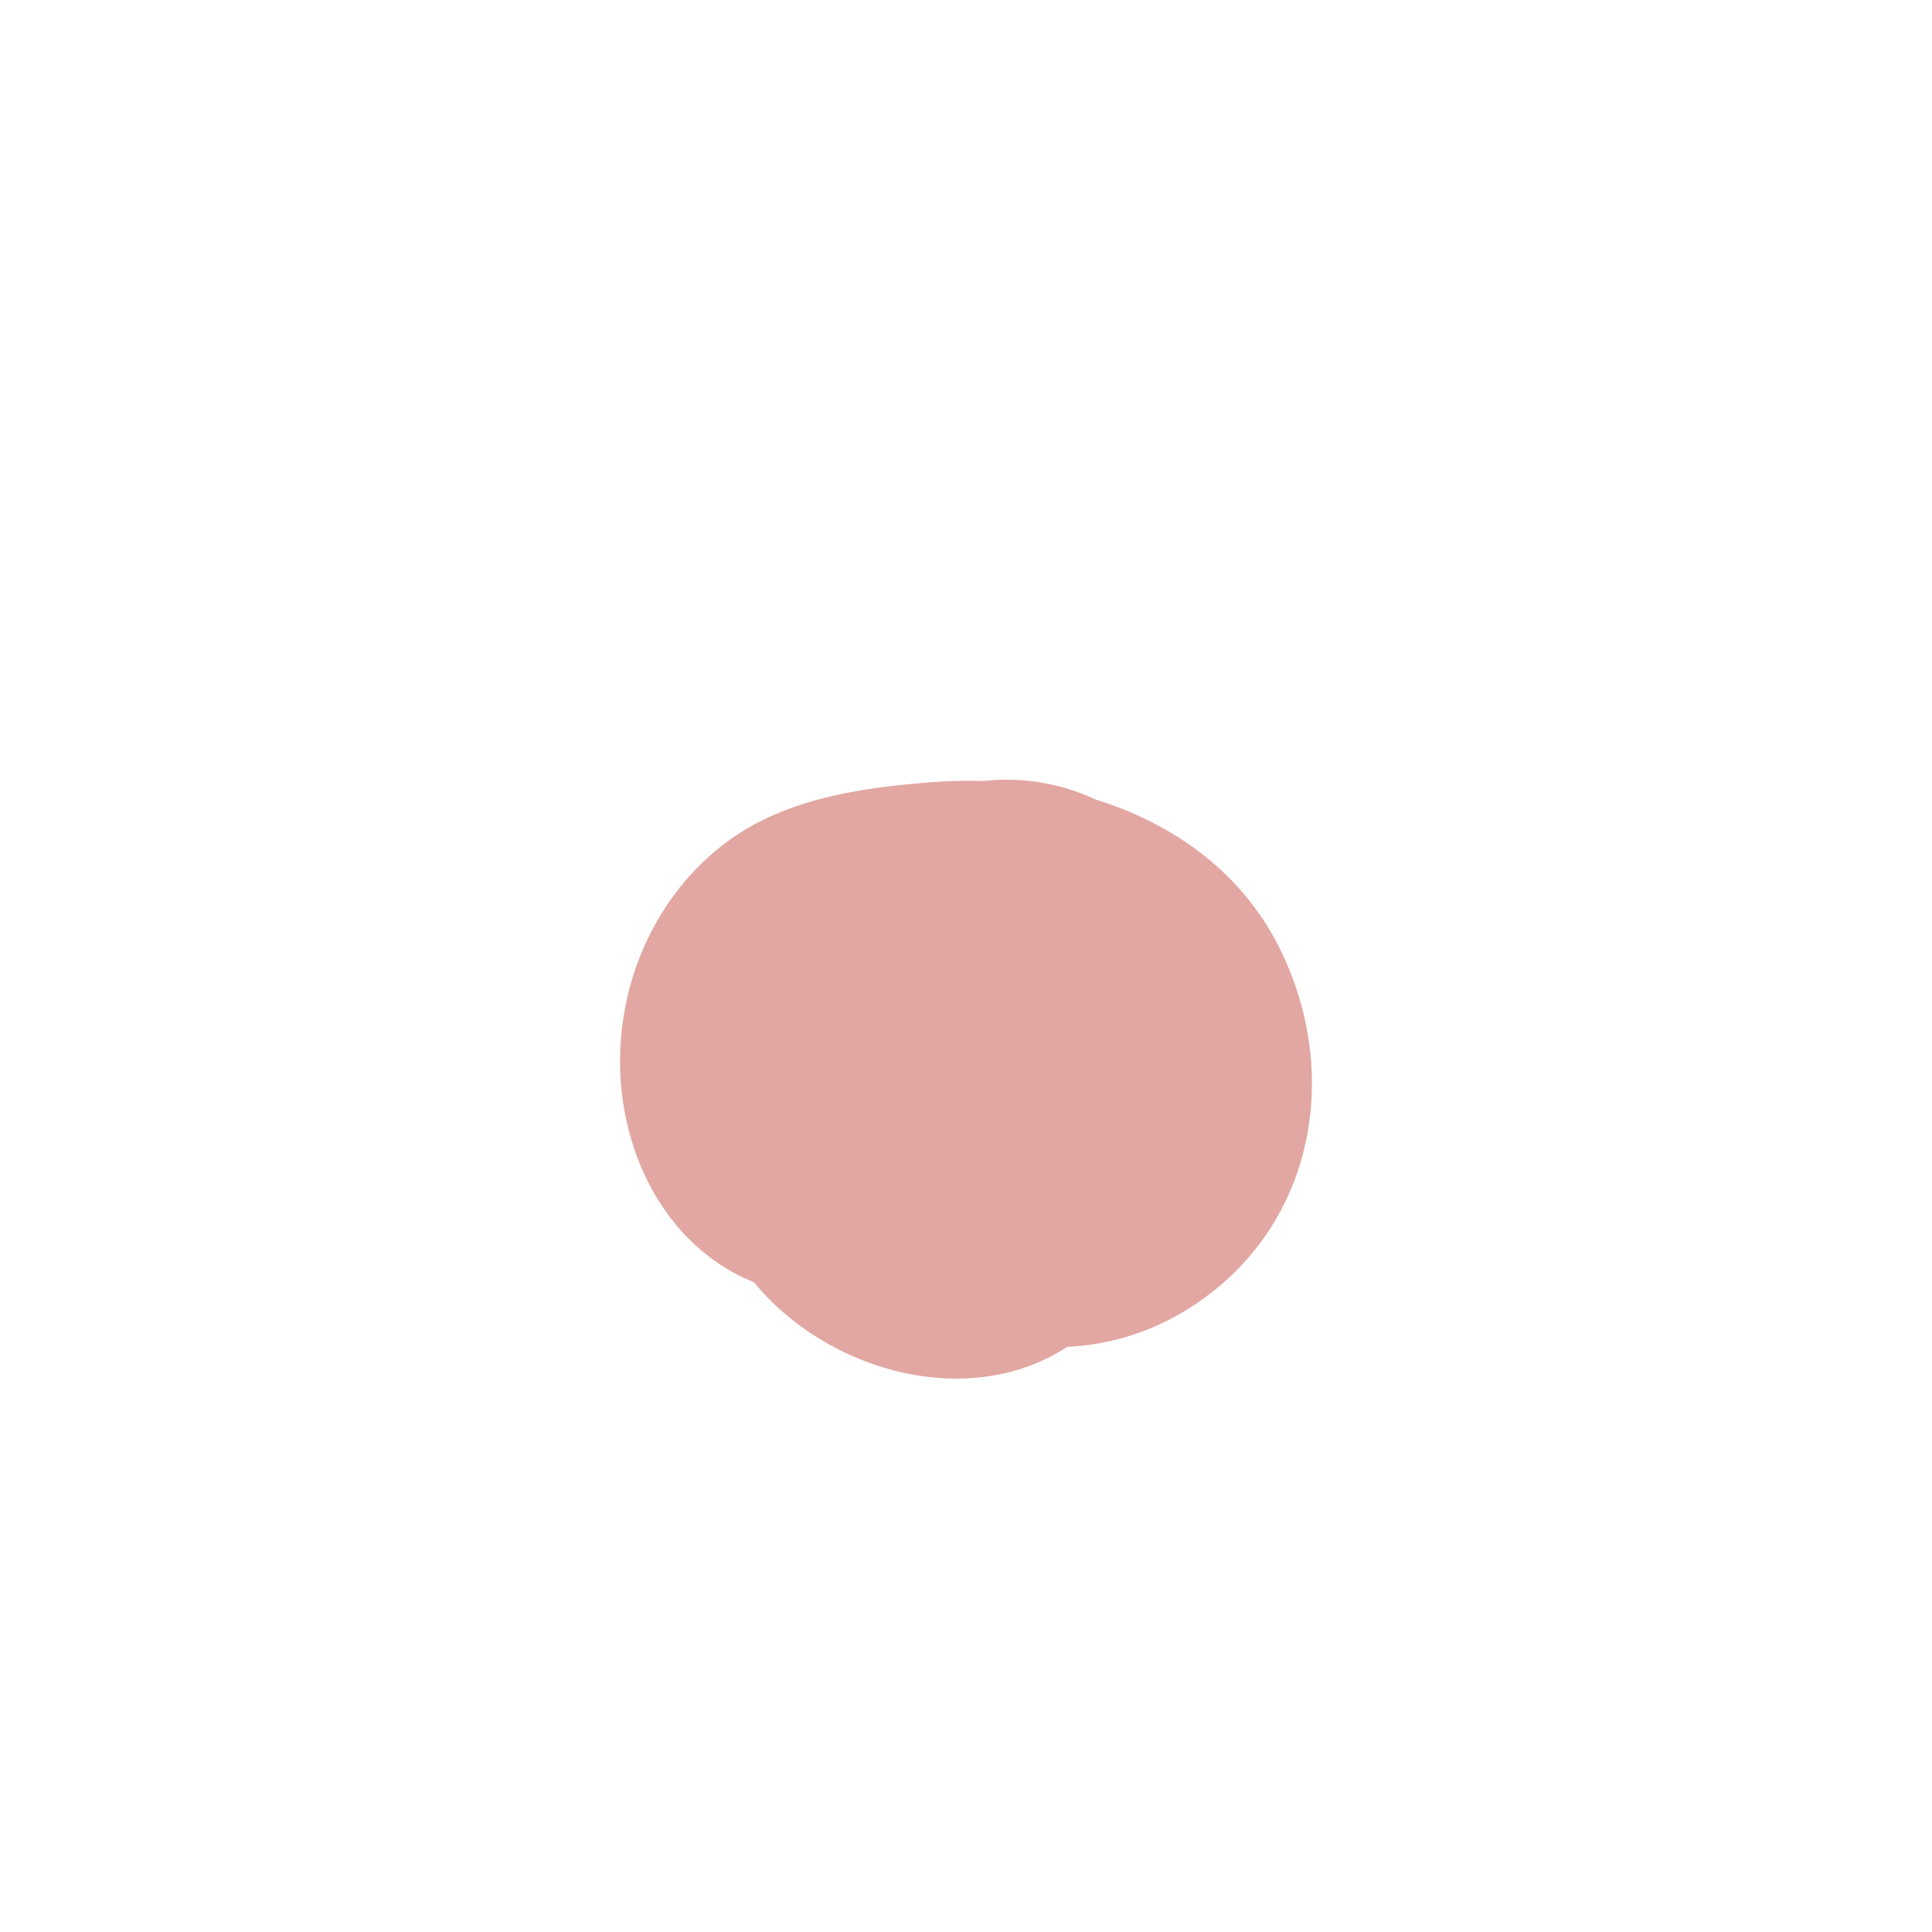 <svg id="Layer_1" data-name="Layer 1" xmlns="http://www.w3.org/2000/svg" viewBox="0 0 1080 1080"><defs><style>.cls-1{fill:#e2a7a2;}</style></defs><path class="cls-1" d="M715.87,531.19c-21.2-43.43-59.73-70.71-103.52-84.3a117.24,117.24,0,0,0-62.62-10.29,253.34,253.34,0,0,0-26.6.52c-38.06,2.76-79.39,8.29-111.79,30-34.19,23-56.29,60.56-62.72,100.93-10.08,63.29,18.67,127,72.78,148.68,42,50.94,121,71.67,175.14,36.18A139.25,139.25,0,0,0,663,732.4C733.35,689.34,750.92,603,715.87,531.19Z"/></svg>